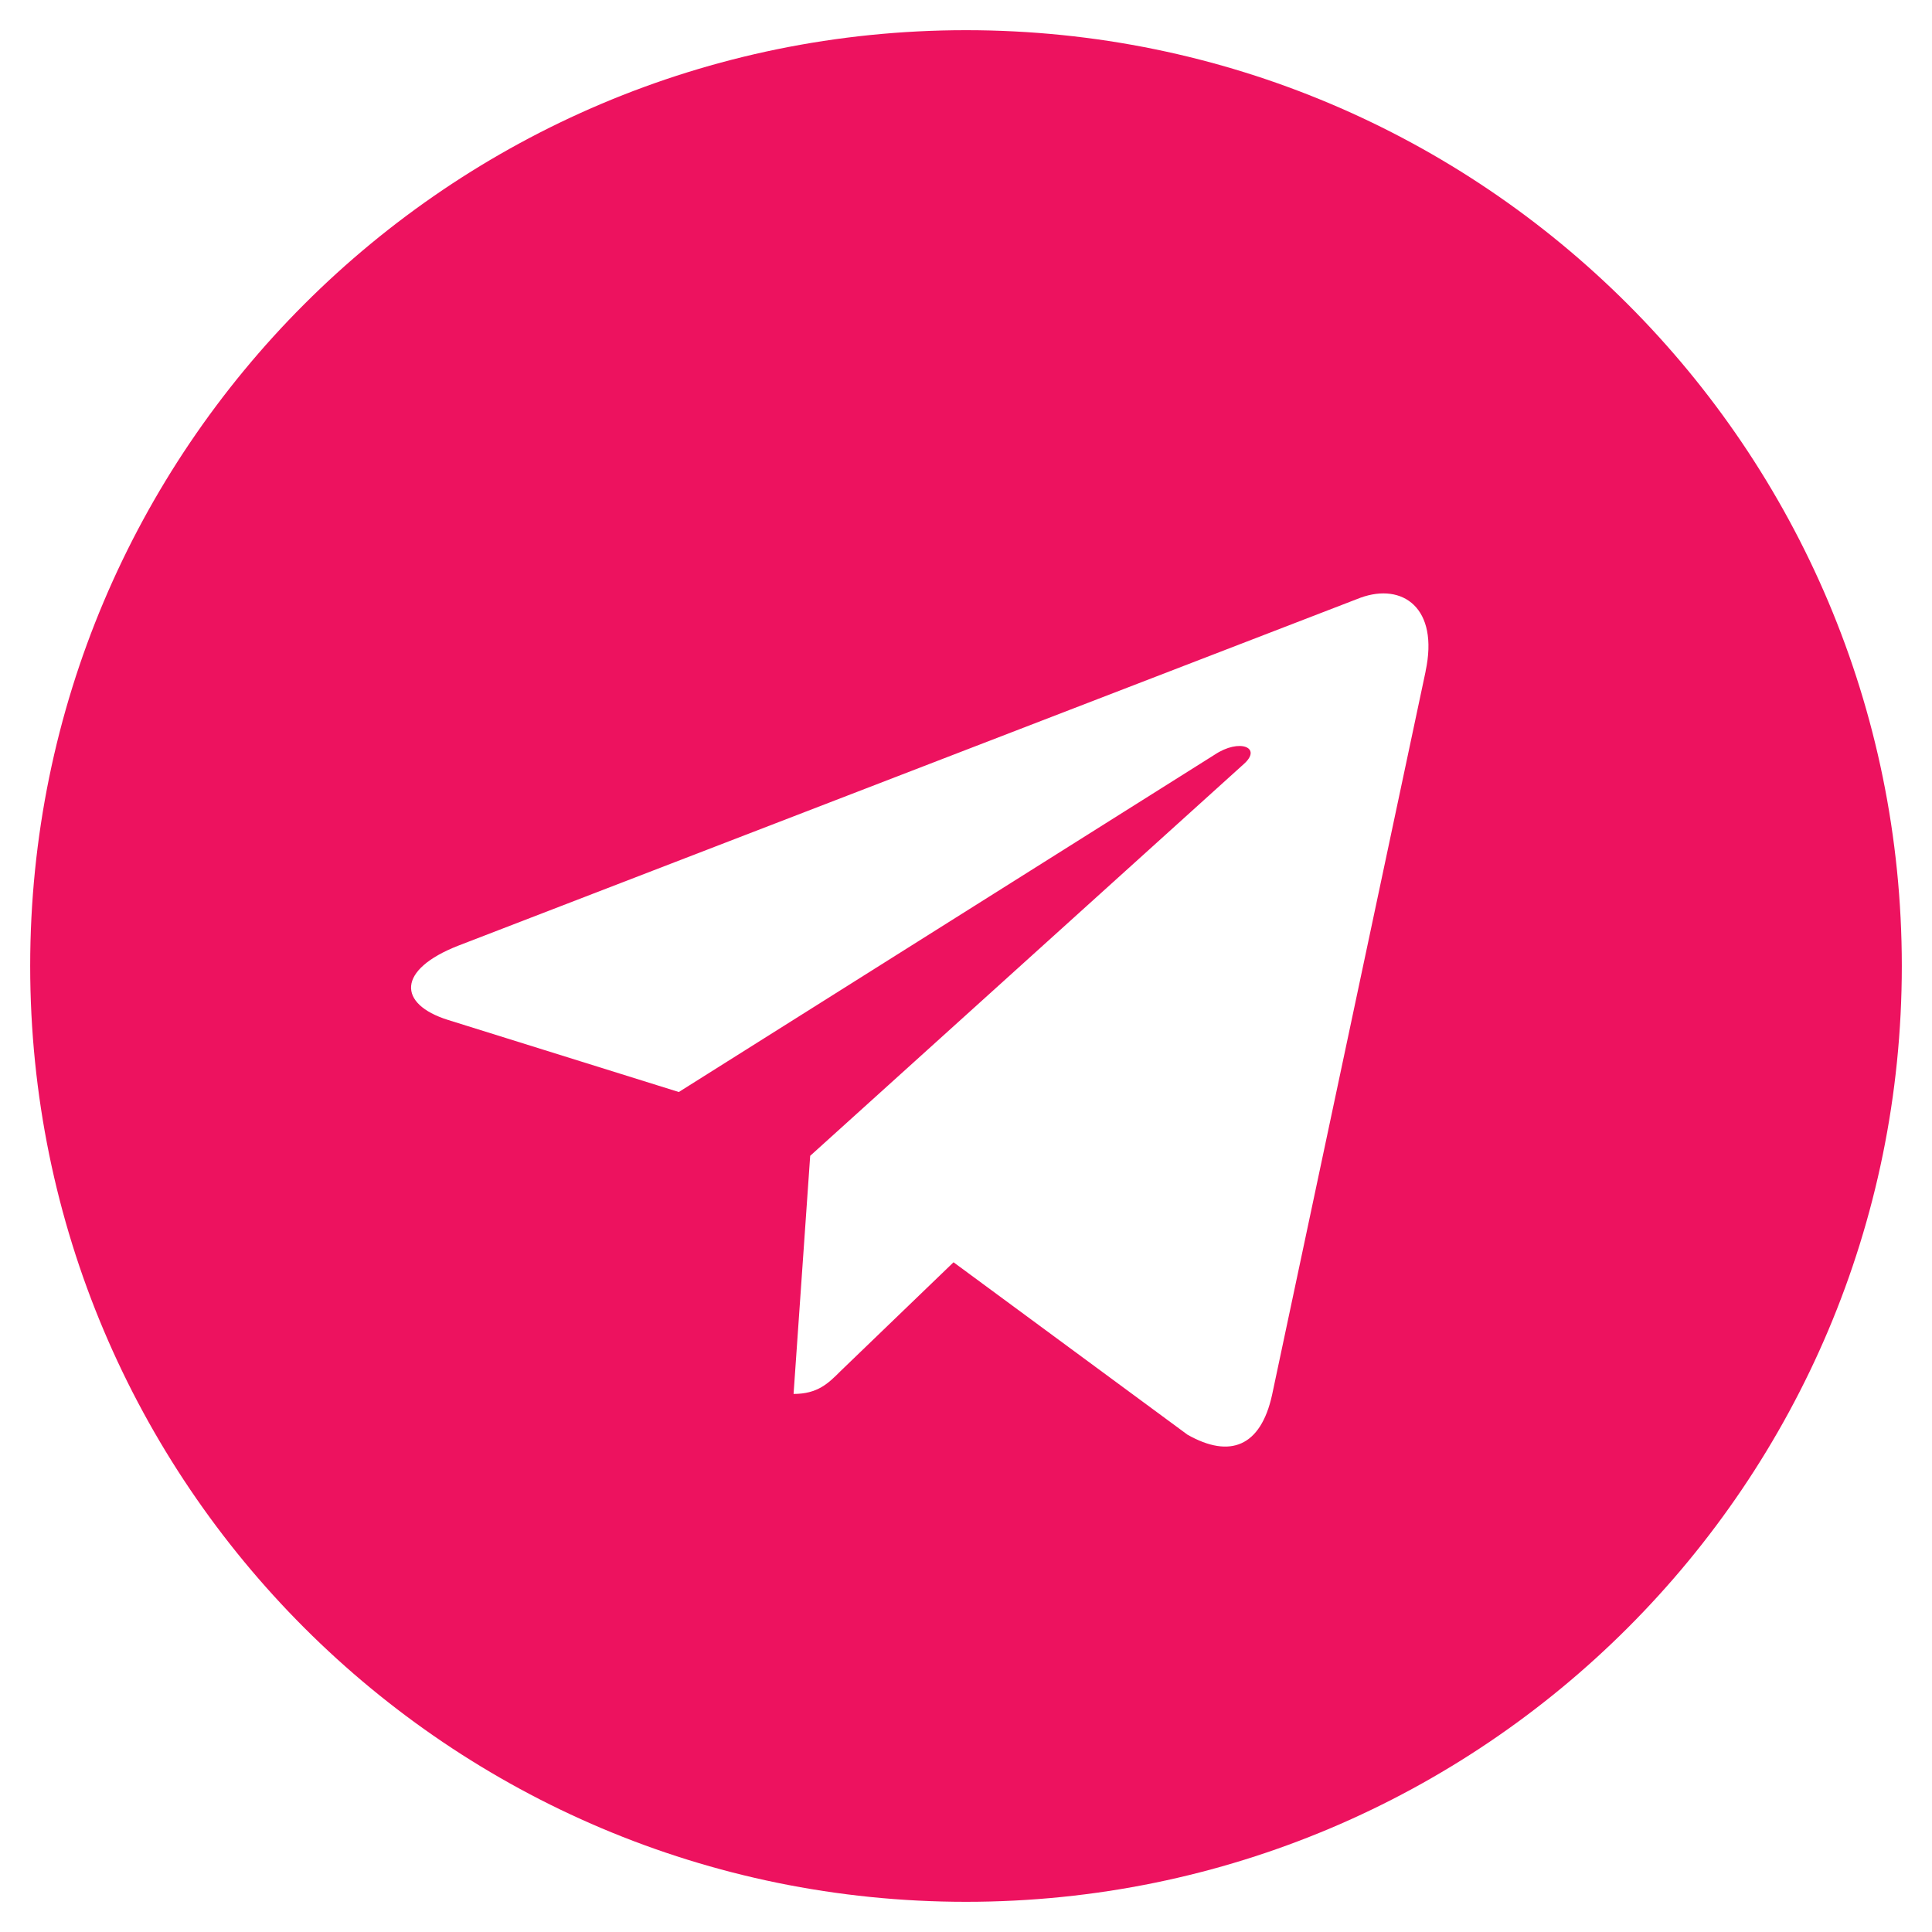 <?xml version="1.0" encoding="UTF-8"?> <svg xmlns="http://www.w3.org/2000/svg" width="40" height="40" viewBox="0 0 40 40" fill="none"> <path d="M20 0.625C9.296 0.625 0.625 9.297 0.625 20C0.625 30.703 9.297 39.375 20 39.375C30.704 39.375 39.375 30.703 39.375 20C39.375 9.297 30.703 0.625 20 0.625ZM29.516 13.899L26.336 28.884C26.101 29.946 25.469 30.204 24.586 29.704L19.742 26.134L17.406 28.384C17.149 28.641 16.93 28.86 16.43 28.86L16.774 23.93L25.75 15.82C26.141 15.476 25.664 15.281 25.148 15.625L14.054 22.609L9.273 21.116C8.234 20.789 8.21 20.078 9.491 19.578L28.171 12.374C29.039 12.061 29.796 12.585 29.515 13.898L29.516 13.899Z" fill="#ED125F"></path> </svg> 